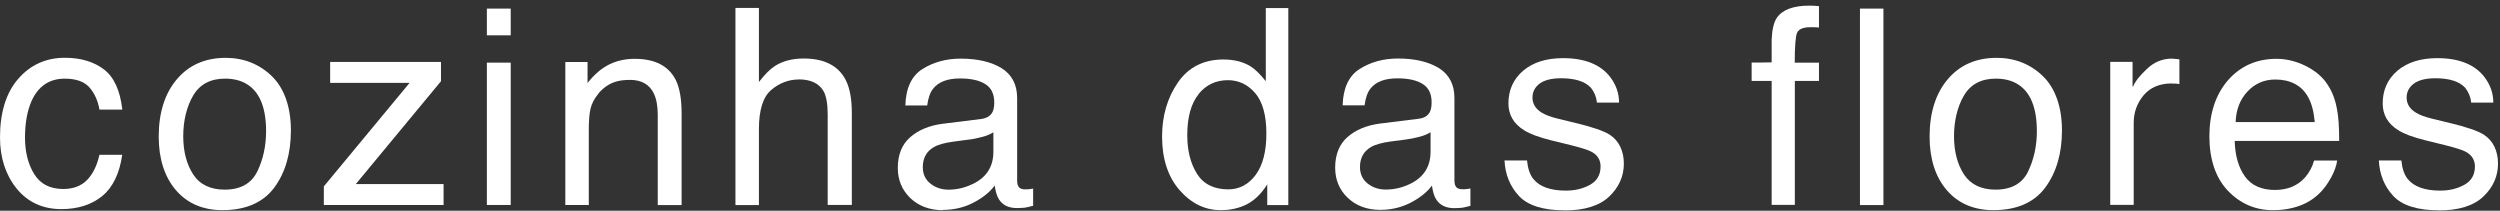 <svg width="261" height="22" viewBox="0 0 261 22" fill="none" xmlns="http://www.w3.org/2000/svg">
<rect x="0" y="0" width="261" height="22" fill="#333333" stroke="none"/>
<path d="M211.739 17.899C211.129 19.159 209.979 19.799 208.339 19.799C206.839 19.799 205.729 19.259 205.039 18.209C204.349 17.149 203.999 15.809 203.999 14.219C203.999 12.629 204.349 11.139 205.039 9.969C205.729 8.799 206.849 8.209 208.359 8.209C210.069 8.209 211.289 8.909 211.989 10.279C212.429 11.149 212.649 12.299 212.649 13.689C212.649 15.229 212.339 16.649 211.729 17.909M208.439 6.039C206.319 6.039 204.599 6.789 203.349 8.269C202.089 9.749 201.449 11.769 201.449 14.259C201.449 16.589 202.059 18.479 203.249 19.859C204.439 21.239 206.079 21.939 208.109 21.939C210.539 21.939 212.359 21.149 213.519 19.589C214.679 18.029 215.269 16.019 215.269 13.619C215.269 11.219 214.599 9.239 213.289 7.959C211.979 6.689 210.349 6.039 208.449 6.039" fill="white"/>
<path d="M233.4 12.721C233.45 11.441 233.86 10.381 234.64 9.551C235.42 8.721 236.39 8.301 237.53 8.301C239.12 8.301 240.28 8.911 240.96 10.121C241.33 10.771 241.56 11.651 241.66 12.721V12.741H233.4V12.721ZM243.36 18.551C243.71 17.901 243.93 17.301 244 16.761H241.59C241.41 17.411 241.1 18.001 240.66 18.511C239.88 19.391 238.82 19.831 237.51 19.831C236.1 19.831 235.05 19.361 234.38 18.431C233.71 17.511 233.35 16.271 233.3 14.741V14.711H244.21C244.21 13.221 244.13 12.121 243.99 11.451C243.82 10.451 243.49 9.561 242.99 8.821C242.48 8.031 241.72 7.391 240.73 6.891C239.74 6.401 238.72 6.141 237.67 6.141C235.59 6.141 233.89 6.901 232.6 8.381C231.31 9.871 230.66 11.841 230.66 14.231C230.66 16.621 231.31 18.571 232.59 19.911C233.87 21.251 235.45 21.941 237.28 21.941C238.03 21.941 238.72 21.861 239.31 21.711C240.42 21.451 241.36 20.951 242.12 20.211C242.57 19.791 242.98 19.231 243.35 18.561" fill="white"/>
<path d="M97.51 15.351C97.96 15.091 98.66 14.901 99.57 14.781L101.09 14.581C101.56 14.531 102.03 14.431 102.52 14.301C102.99 14.181 103.38 14.021 103.68 13.831L103.71 13.811V15.841C103.71 17.381 103 18.501 101.61 19.181C100.78 19.591 99.921 19.801 99.031 19.801C98.3 19.801 97.671 19.591 97.141 19.171C96.611 18.751 96.341 18.181 96.341 17.451C96.341 16.491 96.731 15.791 97.51 15.351ZM98.441 21.911C99.591 21.911 100.65 21.661 101.6 21.171C102.55 20.681 103.29 20.101 103.8 19.431L103.85 19.361V19.401C103.94 20.021 104.09 20.491 104.29 20.811C104.67 21.411 105.3 21.721 106.15 21.721C106.51 21.721 106.79 21.701 106.99 21.681C107.18 21.651 107.47 21.591 107.86 21.481V19.691C107.7 19.721 107.57 19.741 107.45 19.751C107.3 19.761 107.17 19.771 107.07 19.771C106.71 19.771 106.48 19.691 106.36 19.521C106.25 19.361 106.19 19.141 106.19 18.871V10.231C106.19 8.831 105.64 7.791 104.57 7.121C103.48 6.451 102.04 6.121 100.29 6.121C98.781 6.121 97.441 6.491 96.3 7.211C95.171 7.921 94.57 9.201 94.52 11.011H96.8C96.9 10.241 97.1 9.661 97.41 9.271C97.971 8.551 98.91 8.191 100.23 8.191C101.37 8.191 102.26 8.391 102.87 8.781C103.49 9.171 103.8 9.811 103.8 10.681C103.8 11.111 103.74 11.441 103.63 11.671C103.43 12.091 103.03 12.341 102.44 12.421L98.421 12.921C97.02 13.101 95.88 13.571 95.02 14.331C94.16 15.081 93.731 16.161 93.731 17.531C93.731 18.791 94.171 19.841 95.04 20.681C95.91 21.511 97.05 21.941 98.43 21.941" fill="white"/>
<path d="M149.351 15.839C149.351 17.379 148.641 18.499 147.251 19.179C146.431 19.589 145.561 19.789 144.671 19.789C143.941 19.789 143.311 19.579 142.781 19.159C142.251 18.739 141.981 18.159 141.981 17.439C141.981 16.489 142.371 15.779 143.151 15.339C143.601 15.079 144.301 14.889 145.211 14.769L146.731 14.569C147.201 14.509 147.681 14.419 148.161 14.289C148.631 14.169 149.021 14.009 149.321 13.819H149.351V15.829V15.839ZM153.511 19.679C153.351 19.709 153.221 19.729 153.101 19.739C152.951 19.759 152.821 19.759 152.721 19.759C152.361 19.759 152.131 19.679 152.011 19.509C151.901 19.349 151.841 19.129 151.841 18.859V10.219C151.841 8.819 151.291 7.779 150.221 7.109C149.131 6.439 147.691 6.109 145.941 6.109C144.431 6.109 143.091 6.479 141.951 7.199C140.821 7.909 140.221 9.189 140.171 10.999H142.461C142.561 10.229 142.761 9.639 143.071 9.259C143.621 8.539 144.571 8.179 145.891 8.179C147.031 8.179 147.921 8.379 148.531 8.769C149.151 9.159 149.461 9.799 149.461 10.669C149.461 11.099 149.401 11.429 149.291 11.659C149.091 12.079 148.691 12.329 148.101 12.399L144.081 12.899C142.681 13.079 141.541 13.549 140.681 14.309C139.821 15.059 139.391 16.139 139.391 17.509C139.391 18.759 139.831 19.819 140.701 20.649C141.571 21.479 142.711 21.909 144.091 21.909C145.241 21.909 146.301 21.659 147.251 21.169C148.201 20.679 148.941 20.099 149.451 19.429L149.501 19.369V19.409C149.591 20.029 149.731 20.499 149.941 20.819C150.321 21.419 150.951 21.729 151.801 21.729C152.161 21.729 152.441 21.709 152.641 21.689C152.831 21.659 153.121 21.599 153.511 21.489V19.699V19.679Z" fill="white"/>
<path d="M125.12 9.83C125.9 8.86 126.94 8.37 128.19 8.37C129.32 8.37 130.28 8.83 131.05 9.73C131.82 10.64 132.21 12.05 132.21 13.94C132.21 15.83 131.83 17.26 131.09 18.26C130.35 19.26 129.38 19.77 128.23 19.77C126.74 19.77 125.64 19.22 124.97 18.15C124.29 17.07 123.95 15.72 123.95 14.12C123.95 12.24 124.35 10.8 125.13 9.84M121.32 14.25C121.32 16.57 121.93 18.45 123.14 19.84C124.35 21.23 125.79 21.94 127.44 21.94C128.46 21.94 129.38 21.73 130.17 21.33C130.96 20.92 131.66 20.25 132.24 19.34L132.3 19.24V21.41H134.5V0.84H132.15V8.48L132.12 8.44C131.53 7.71 131.02 7.22 130.58 6.94C129.82 6.46 128.85 6.21 127.72 6.21C125.68 6.21 124.08 7.01 122.98 8.6C121.88 10.19 121.32 12.09 121.32 14.26" fill="white"/>
<path d="M189.891 6.54H187.371V6.52C187.371 4.89 187.451 3.86 187.601 3.46C187.761 3.05 188.231 2.84 189.021 2.84C189.141 2.84 189.251 2.84 189.361 2.84C189.471 2.84 189.671 2.86 189.901 2.87V0.64C189.691 0.62 189.511 0.61 189.361 0.6C189.211 0.6 189.051 0.59 188.871 0.59C187.211 0.59 186.081 1.02 185.501 1.86C185.181 2.34 185.001 3.1 184.961 4.14V6.51H184.941C184.241 6.53 183.541 6.53 182.871 6.53V8.45H184.961V21.39H187.381V8.45H189.901V6.53L189.891 6.54Z" fill="white"/>
<path d="M196.63 0.898H194.18V21.408H196.63V0.898Z" fill="white"/>
<path d="M163.34 21.97C165.42 21.97 166.99 21.48 168 20.52C169.01 19.56 169.53 18.4 169.53 17.09C169.53 15.78 169.04 14.72 168.08 14.08C167.46 13.67 166.21 13.25 164.38 12.81L162.68 12.4C161.94 12.22 161.37 12.01 160.99 11.78C160.32 11.38 159.99 10.85 159.99 10.19C159.99 9.58 160.25 9.09 160.75 8.72C161.26 8.35 162.01 8.17 162.99 8.17C164.45 8.17 165.5 8.51 166.1 9.17C166.46 9.63 166.67 10.15 166.72 10.71H169.03C169.03 9.76 168.73 8.87 168.11 8.05C167.11 6.74 165.45 6.07 163.18 6.07C161.45 6.07 160.05 6.51 159.02 7.38C158 8.25 157.48 9.4 157.48 10.8C157.48 11.99 158.03 12.93 159.12 13.6C159.73 13.99 160.69 14.34 161.98 14.66L164.02 15.16C165.11 15.43 165.85 15.67 166.22 15.88C166.81 16.22 167.1 16.73 167.1 17.38C167.1 18.24 166.73 18.89 166 19.29C165.27 19.7 164.42 19.9 163.47 19.9C161.87 19.9 160.72 19.49 160.07 18.67C159.72 18.23 159.5 17.58 159.42 16.75H157.07C157.14 18.21 157.65 19.46 158.57 20.45C159.5 21.45 161.11 21.96 163.35 21.96" fill="white"/>
<path d="M226.739 8.721C226.879 8.721 227.019 8.721 227.149 8.731C227.269 8.731 227.399 8.761 227.529 8.781V6.191C227.229 6.161 227.059 6.151 226.989 6.141C226.879 6.131 226.799 6.121 226.749 6.121C225.759 6.121 224.879 6.481 224.129 7.201C223.369 7.921 222.889 8.531 222.699 9.031H222.639V6.461H220.309V21.391H222.759V12.801C222.759 11.731 223.109 10.771 223.789 9.951C224.479 9.131 225.469 8.711 226.739 8.711" fill="white"/>
<path d="M26.86 17.899C26.25 19.159 25.1 19.799 23.46 19.799C21.96 19.799 20.85 19.259 20.17 18.209C19.48 17.149 19.13 15.809 19.13 14.219C19.13 12.629 19.48 11.139 20.17 9.969C20.86 8.799 21.98 8.209 23.49 8.209C25.2 8.209 26.42 8.909 27.12 10.279C27.56 11.149 27.78 12.299 27.78 13.689C27.78 15.229 27.47 16.649 26.86 17.909M23.56 6.039C21.44 6.039 19.72 6.789 18.47 8.269C17.21 9.749 16.57 11.759 16.57 14.259C16.57 16.589 17.18 18.469 18.37 19.859C19.56 21.239 21.2 21.939 23.22 21.939C25.65 21.939 27.47 21.149 28.63 19.589C29.79 18.029 30.37 16.019 30.37 13.619C30.37 11.219 29.7 9.239 28.39 7.959C27.08 6.689 25.45 6.039 23.55 6.039" fill="white"/>
<path d="M254.602 21.97C256.682 21.97 258.252 21.48 259.262 20.52C260.272 19.56 260.792 18.4 260.792 17.09C260.792 15.78 260.302 14.72 259.342 14.08C258.722 13.67 257.482 13.25 255.642 12.81L253.942 12.4C253.202 12.22 252.632 12.01 252.252 11.78C251.582 11.38 251.252 10.85 251.252 10.19C251.252 9.58 251.512 9.09 252.022 8.72C252.532 8.35 253.282 8.17 254.262 8.17C255.722 8.17 256.772 8.51 257.372 9.17C257.732 9.64 257.942 10.15 257.992 10.71H260.302C260.302 9.76 260.002 8.87 259.382 8.05C258.382 6.74 256.722 6.07 254.452 6.07C252.722 6.07 251.322 6.51 250.292 7.38C249.272 8.25 248.752 9.4 248.752 10.8C248.752 11.99 249.302 12.93 250.392 13.6C251.002 13.99 251.962 14.34 253.252 14.66L255.292 15.16C256.382 15.43 257.122 15.67 257.492 15.88C258.082 16.22 258.382 16.73 258.382 17.38C258.382 18.24 258.012 18.89 257.282 19.29C256.552 19.7 255.702 19.9 254.752 19.9C253.152 19.9 252.002 19.49 251.352 18.67C251.002 18.23 250.782 17.58 250.702 16.75H248.352C248.422 18.21 248.932 19.46 249.852 20.45C250.782 21.45 252.392 21.96 254.632 21.96" fill="white"/>
<path d="M10.39 11.441H12.77C12.55 9.471 11.91 8.061 10.87 7.261C9.82 6.451 8.44 6.031 6.77 6.031C4.81 6.031 3.17 6.771 1.91 8.221C0.64 9.671 0 11.731 0 14.341C0 16.471 0.59 18.271 1.74 19.691C2.9 21.111 4.47 21.831 6.4 21.831C8.13 21.831 9.57 21.371 10.68 20.461C11.78 19.561 12.48 18.111 12.76 16.161H10.38C10.14 17.251 9.72 18.131 9.11 18.771C8.5 19.411 7.65 19.731 6.6 19.731C5.23 19.731 4.21 19.211 3.57 18.171C2.93 17.141 2.61 15.861 2.61 14.361C2.61 12.861 2.84 11.601 3.28 10.581C3.97 9.011 5.14 8.211 6.76 8.211C7.94 8.211 8.81 8.521 9.35 9.141C9.88 9.751 10.22 10.521 10.38 11.431" fill="white"/>
<path d="M83.381 8.288C84.651 8.288 85.521 8.708 85.991 9.538C86.271 10.058 86.411 10.878 86.411 11.978V21.398H88.931V11.808C88.931 10.348 88.721 9.188 88.301 8.368C87.541 6.868 86.061 6.108 83.911 6.108C82.711 6.108 81.691 6.378 80.891 6.898C80.411 7.208 79.871 7.738 79.291 8.488L79.231 8.568V0.828H76.781V21.408H79.231V13.488C79.231 11.488 79.661 10.108 80.521 9.388C81.371 8.668 82.341 8.298 83.391 8.298" fill="white"/>
<path d="M46.309 21.399V19.219H37.149L37.169 19.189L46.039 8.479V6.469H34.469V8.649H42.759L42.739 8.679L33.809 19.459C33.809 20.109 33.809 20.749 33.809 21.399H46.299H46.309Z" fill="white"/>
<path d="M53.318 0.898H50.828V3.688H53.318V0.898Z" fill="white"/>
<path d="M62.469 9.761C62.999 9.141 63.62 8.721 64.309 8.521C64.7 8.401 65.2 8.341 65.79 8.341C66.969 8.341 67.809 8.821 68.26 9.761C68.529 10.321 68.669 11.071 68.669 11.991V21.411H71.159V11.821C71.159 10.321 70.95 9.151 70.549 8.351C69.809 6.881 68.37 6.141 66.269 6.141C65.309 6.141 64.419 6.331 63.639 6.711C62.849 7.091 62.099 7.721 61.4 8.591L61.34 8.671V6.471H59.02V21.401H61.469V13.581C61.469 12.601 61.529 11.831 61.66 11.311C61.789 10.781 62.069 10.261 62.489 9.761" fill="white"/>
<path d="M53.318 6.539H50.828V21.399H53.318V6.539Z" fill="white"/>
</svg>
